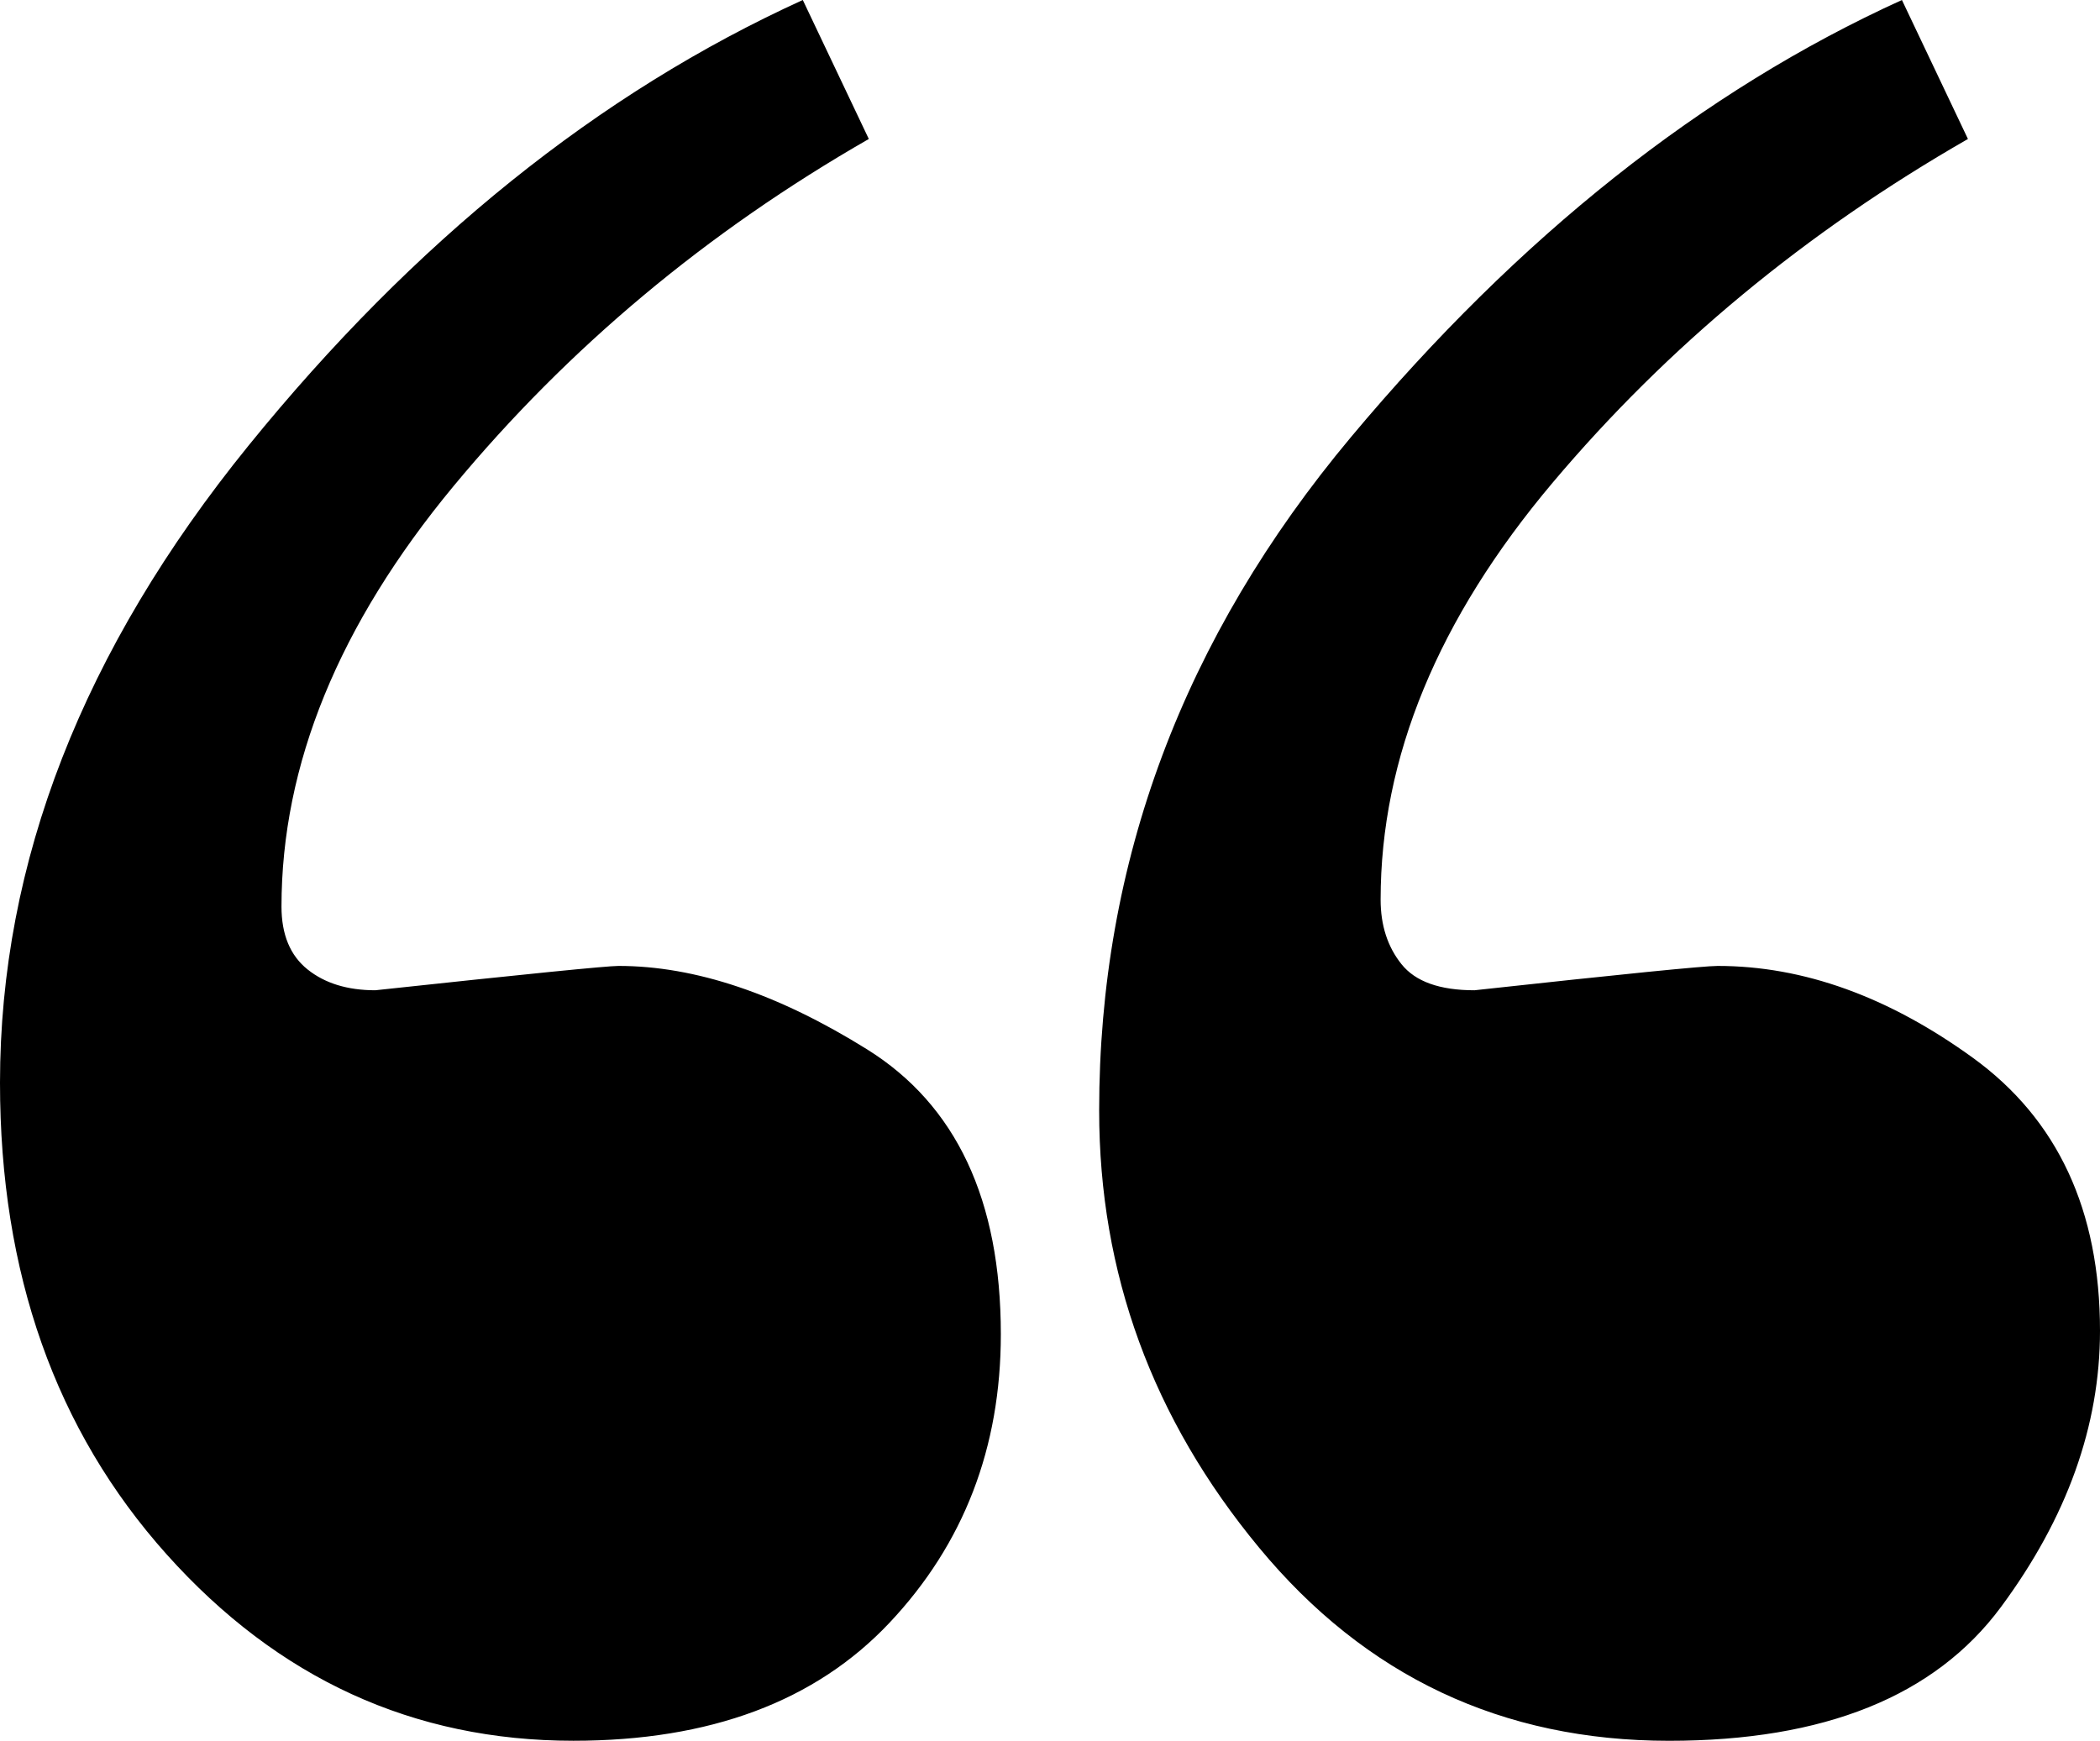 <!-- Generator: Adobe Illustrator 21.1.0, SVG Export Plug-In  -->
<svg version="1.1"
	 xmlns="http://www.w3.org/2000/svg" xmlns:xlink="http://www.w3.org/1999/xlink" xmlns:a="http://ns.adobe.com/AdobeSVGViewerExtensions/3.0/"
	 x="0px" y="0px" width="59.011px" height="48.926px" viewBox="0 0 59.011 48.926"
	 style="enable-background:new 0 0 59.011 48.926;" xml:space="preserve">
<defs>
</defs>
<g>
	<path d="M6.982,12.526C11.636,6.786,16.829,2.609,22.559,0l1.855,3.906c-4.558,2.615-8.447,5.869-11.67,9.758
		C9.521,17.555,7.91,21.494,7.91,25.48c0,0.786,0.244,1.375,0.732,1.766s1.123,0.586,1.904,0.586
		c4.231-0.455,6.509-0.684,6.836-0.684c2.148,0,4.476,0.781,6.982,2.344c2.505,1.562,3.76,4.233,3.76,8.008
		c0,3.19-1.042,5.893-3.125,8.105c-2.084,2.214-5.046,3.32-8.887,3.32c-4.492,0-8.301-1.744-11.426-5.235
		C1.562,40.201,0,35.782,0,30.432C0,24.235,2.327,18.266,6.982,12.526z M37.967,12.28C42.686,6.638,47.845,2.545,53.445,0
		L55.3,3.906c-4.558,2.615-8.447,5.836-11.67,9.66c-3.223,3.824-4.834,7.73-4.834,11.719c0,0.72,0.195,1.325,0.586,1.813
		c0.391,0.49,1.074,0.734,2.051,0.734c4.166-0.455,6.445-0.684,6.836-0.684c2.408,0,4.801,0.864,7.178,2.588
		c2.376,1.726,3.564,4.282,3.564,7.666c0,2.67-0.928,5.258-2.783,7.764c-1.855,2.507-4.965,3.76-9.326,3.76
		c-4.688,0-8.529-1.81-11.523-5.431c-2.995-3.619-4.492-7.713-4.492-12.28C30.886,24.235,33.246,17.923,37.967,12.28z"/>
</g>
</svg>